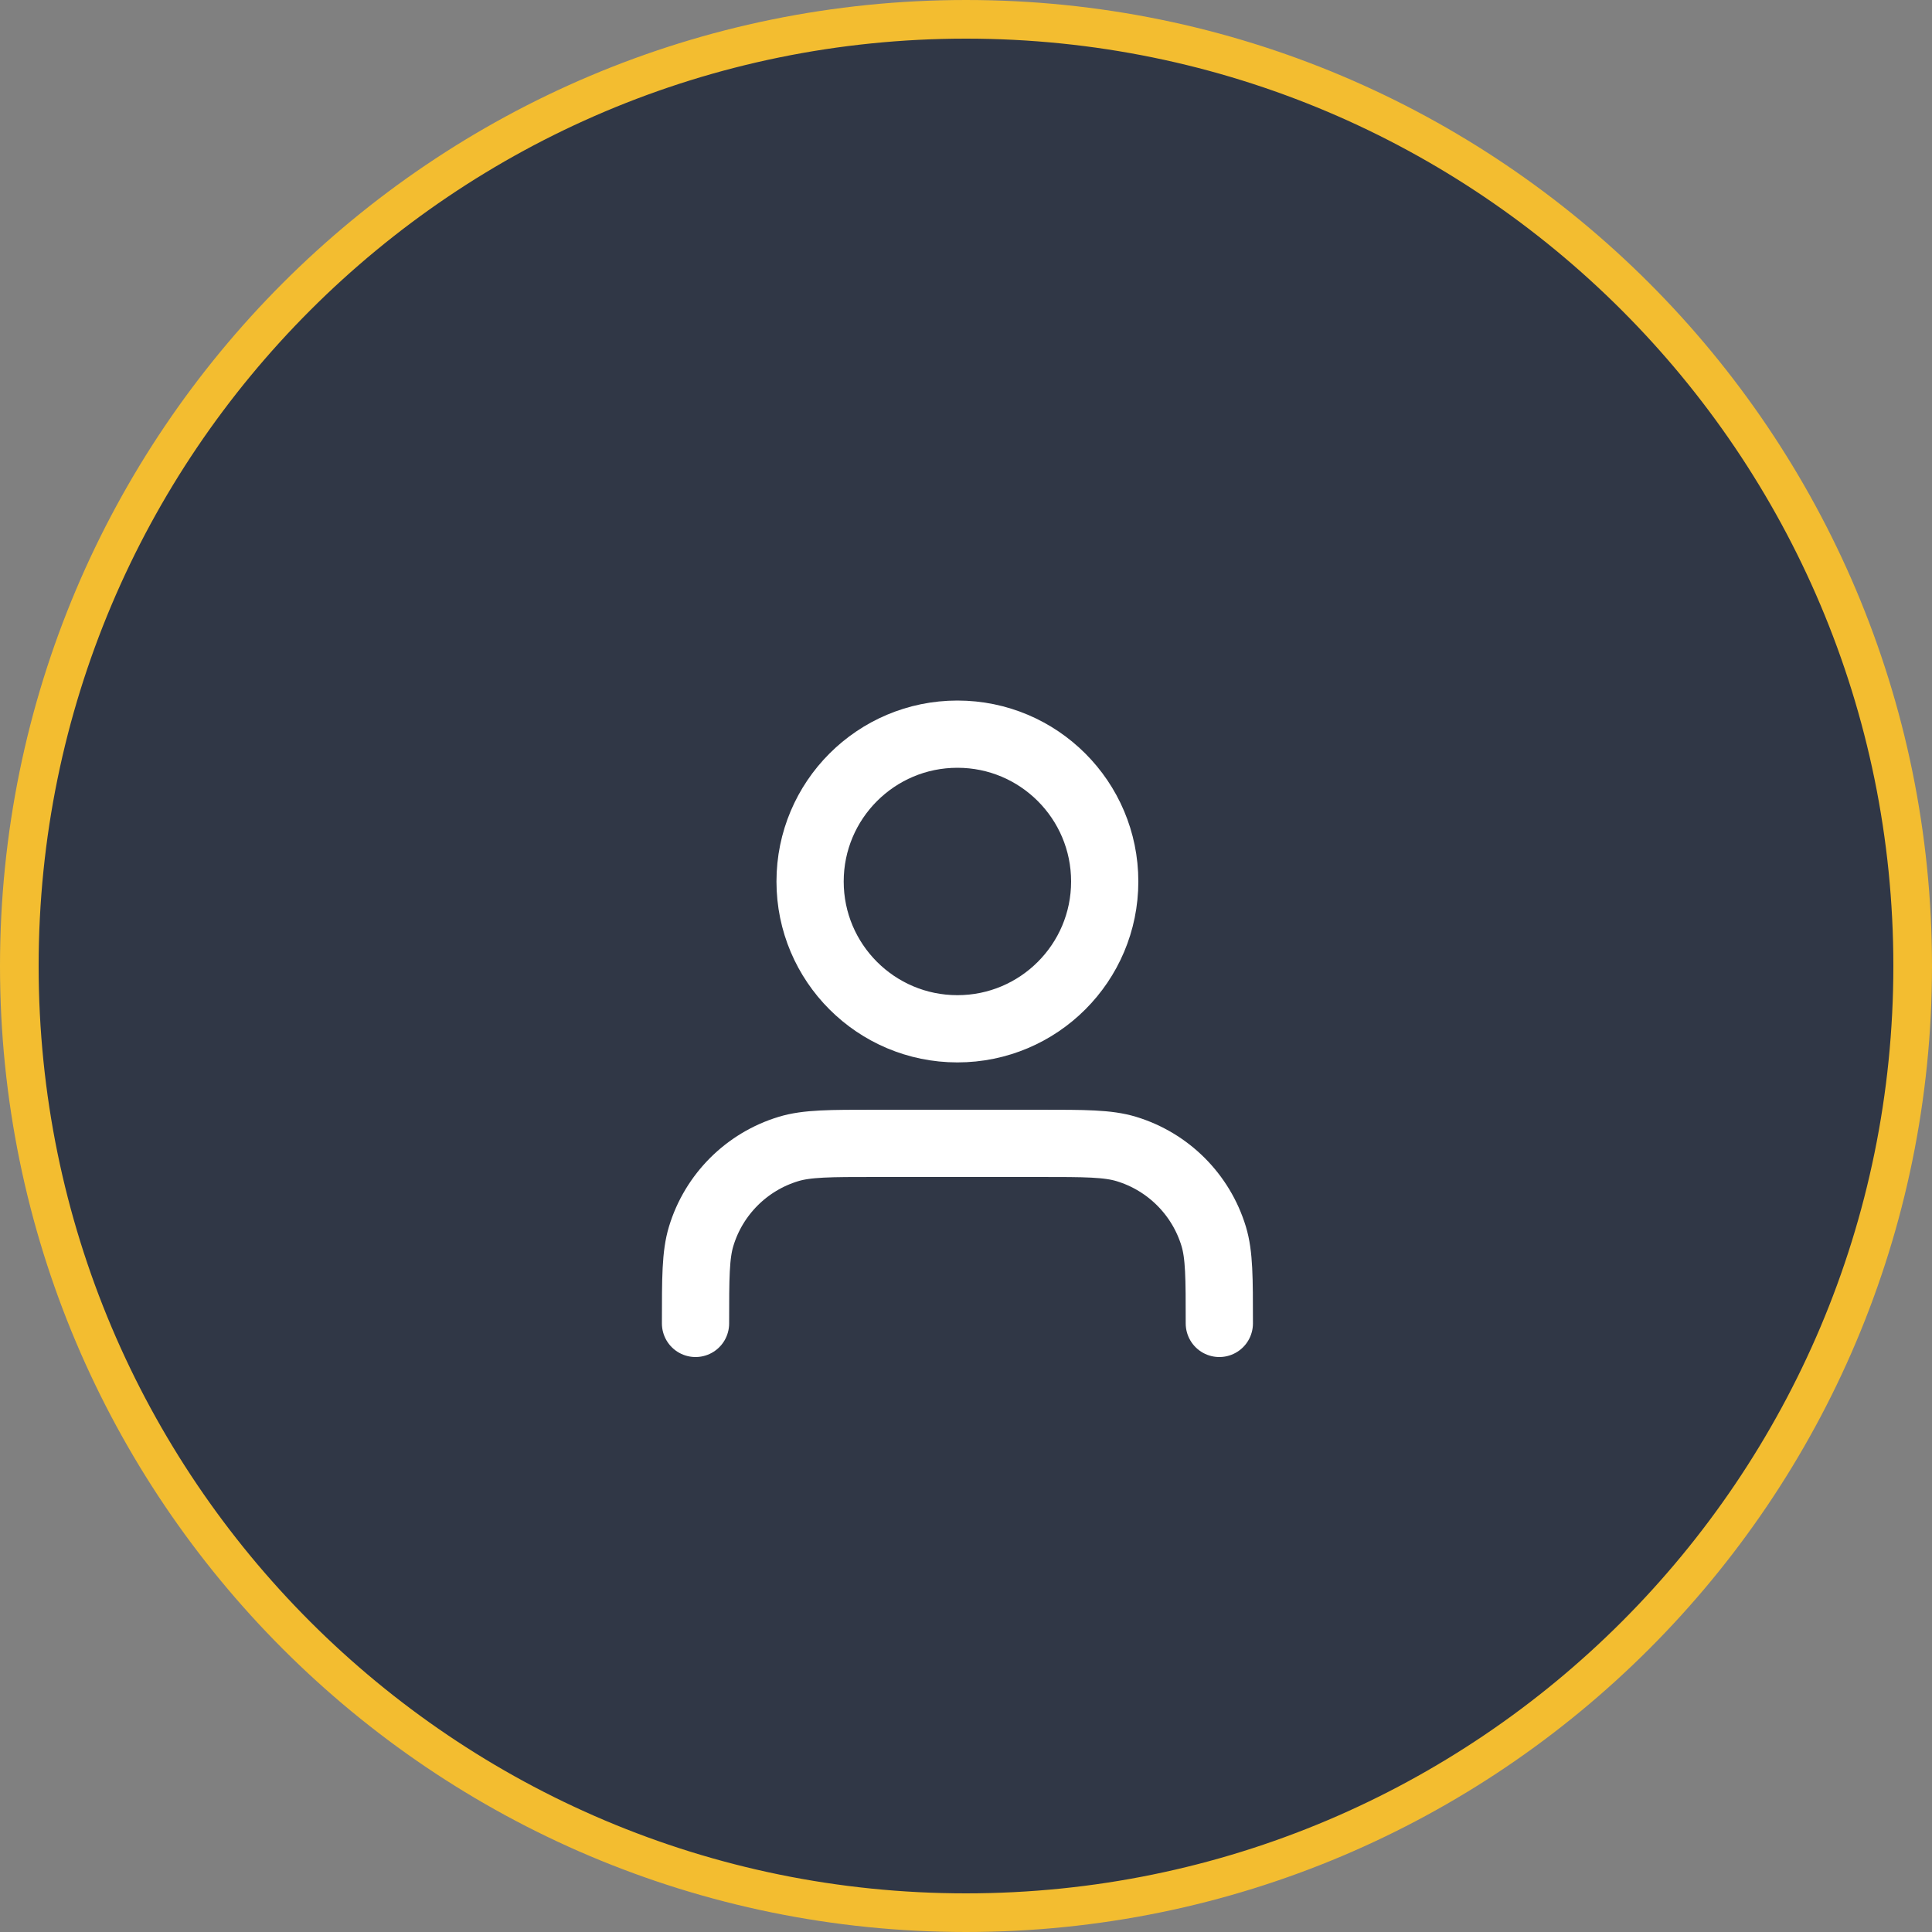 <svg width="50" height="50" viewBox="0 0 50 50" fill="none" xmlns="http://www.w3.org/2000/svg">
<rect x="0" y="0" width="50" height="50" fill="#808080" stroke="none"/>
<path d="M25 0.5C11.469 0.5 0.5 11.469 0.5 25C0.5 38.531 11.469 49.5 25 49.5C38.531 49.5 49.5 38.531 49.5 25C49.5 11.469 38.531 0.5 25 0.5Z" fill="#303746" stroke="#F3BD30"/>
<path d="M31.556 34.25C31.556 33.068 31.556 32.477 31.41 31.995C31.081 30.912 30.233 30.065 29.15 29.736C28.669 29.59 28.078 29.59 26.896 29.59H22.66C21.477 29.59 20.886 29.59 20.405 29.736C19.322 30.065 18.474 30.912 18.146 31.995C18 32.477 18 33.068 18 34.25M28.59 22.813C28.59 24.918 26.883 26.625 24.778 26.625C22.672 26.625 20.965 24.918 20.965 22.813C20.965 20.707 22.672 19 24.778 19C26.883 19 28.59 20.707 28.59 22.813Z" stroke="white" stroke-width="1.74" stroke-linecap="round" stroke-linejoin="round"/>
</svg>
